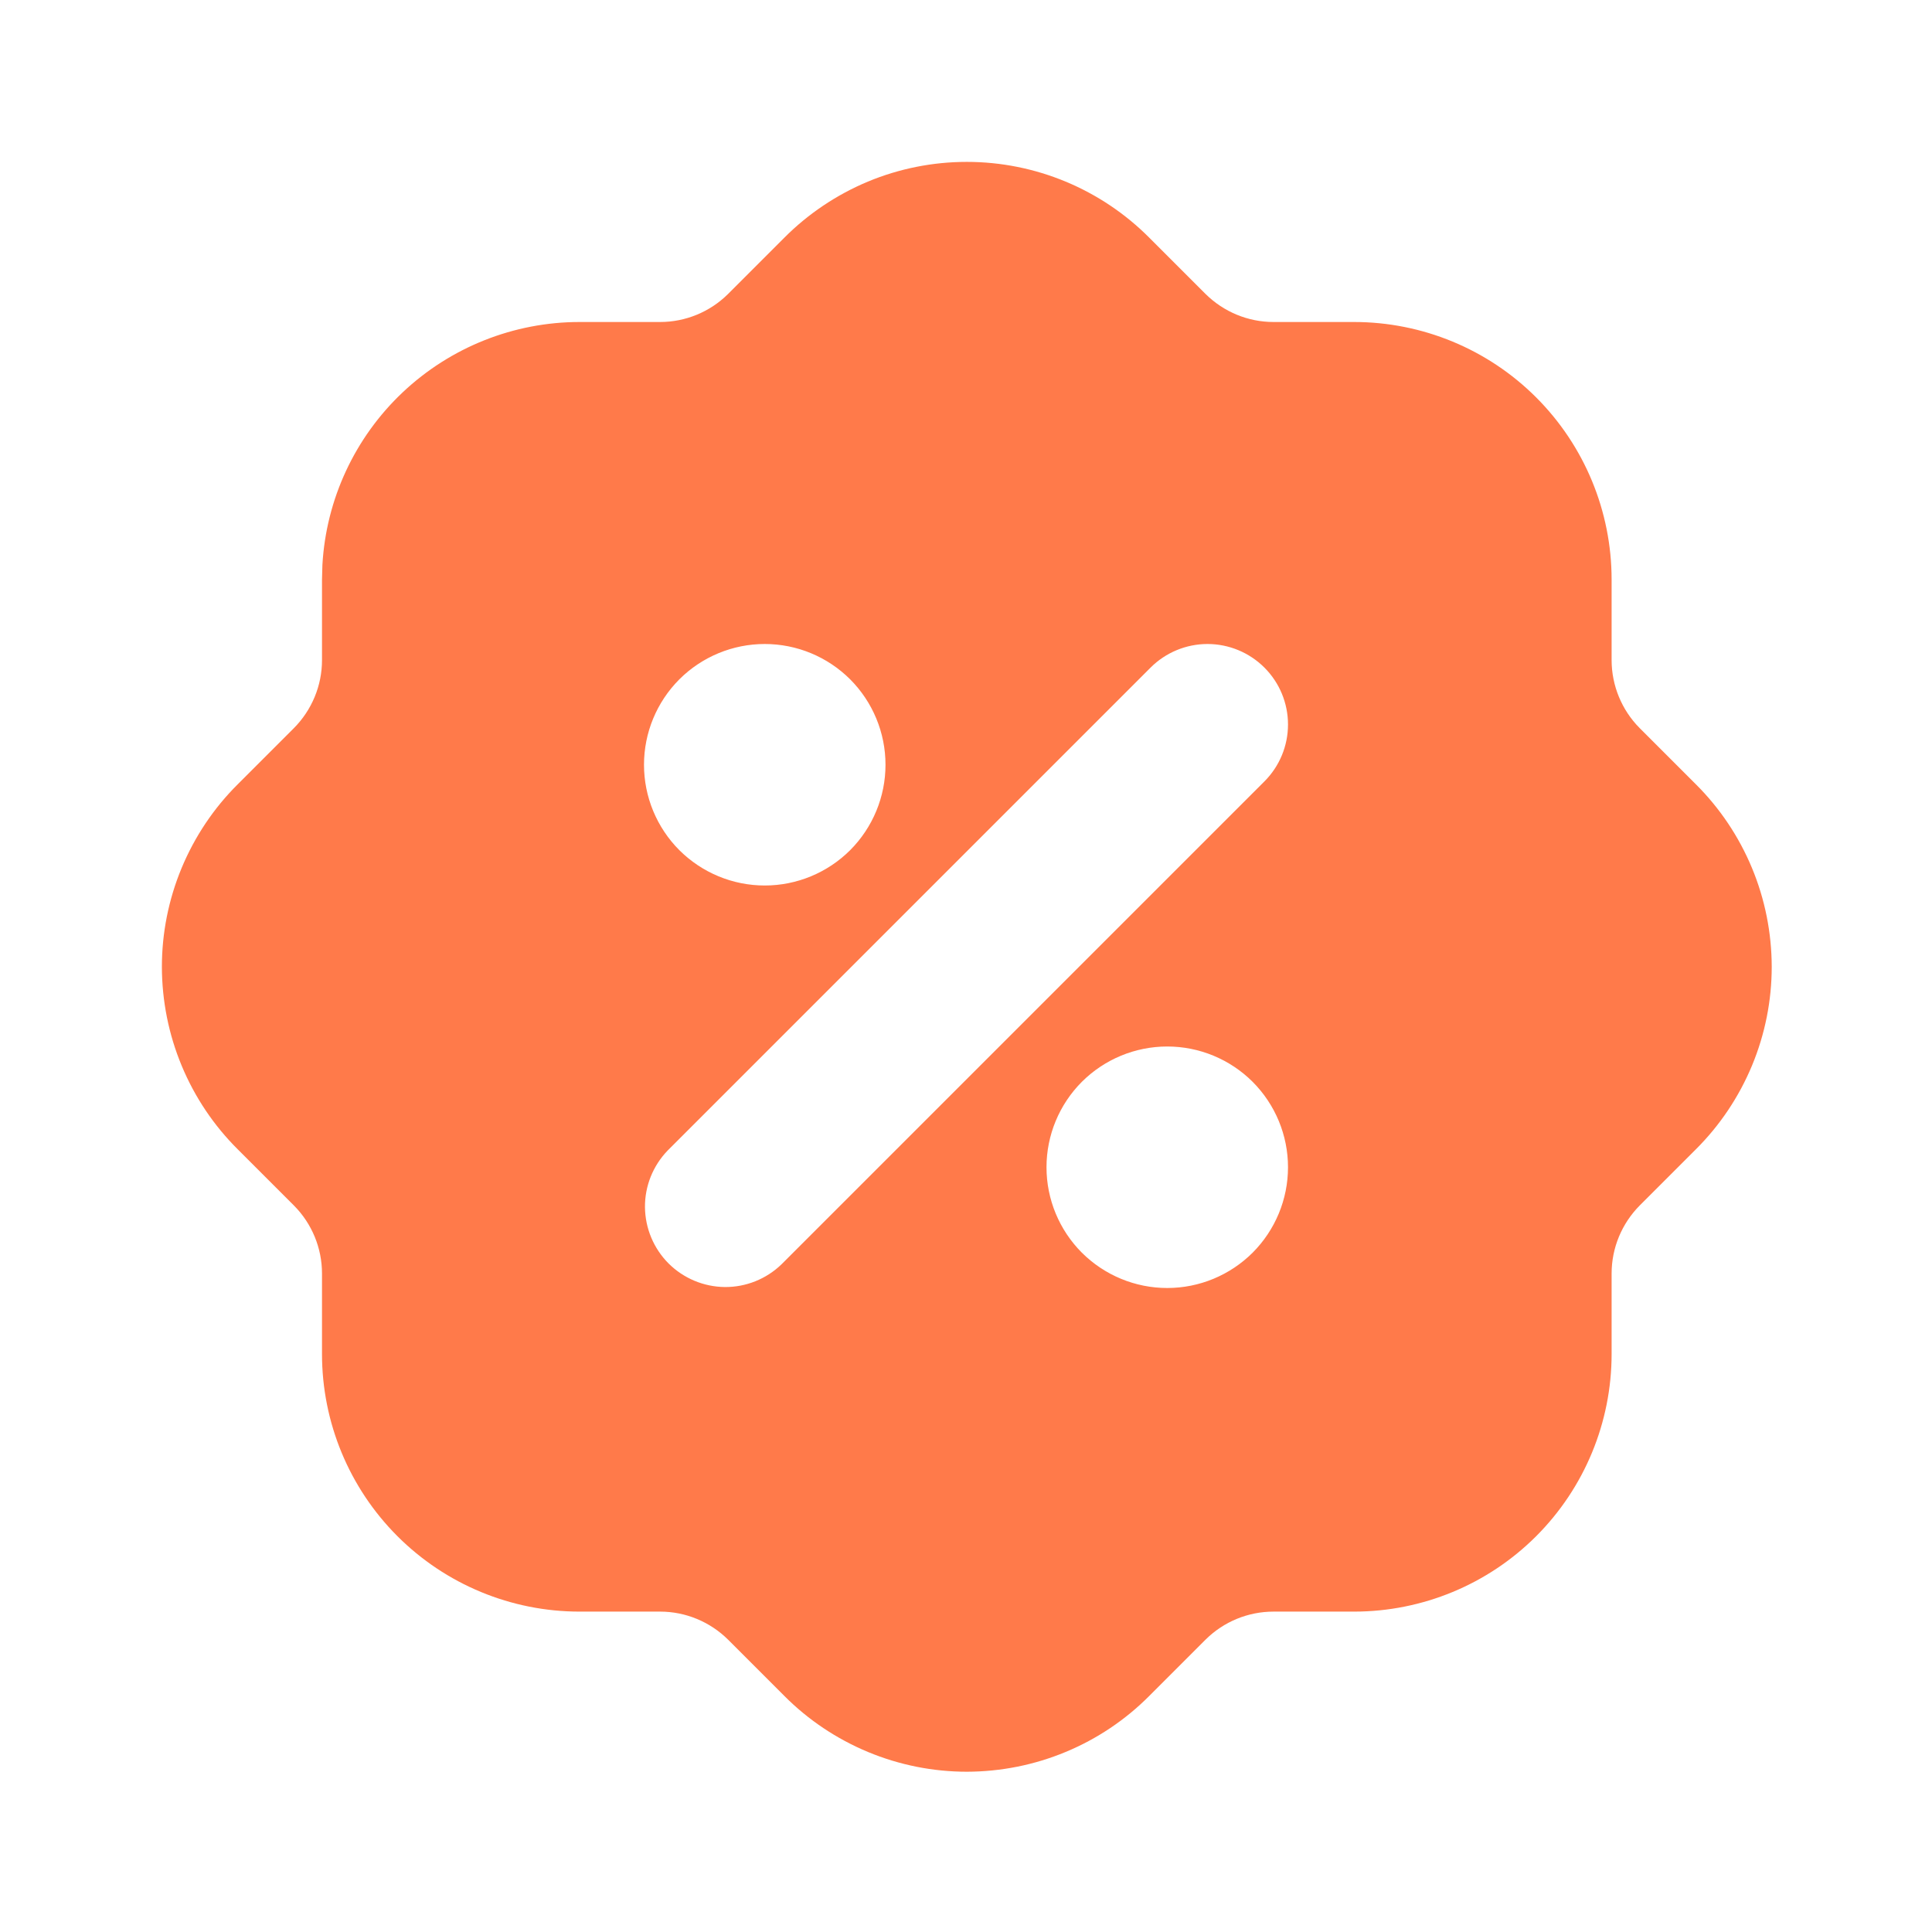 <svg width="24" height="24" viewBox="0 0 24 24" fill="none" xmlns="http://www.w3.org/2000/svg">
<path d="M12.01 2.011C12.862 2.011 13.678 2.351 14.277 2.953L14.975 3.651C15.2 3.874 15.503 4 15.82 4H16.82C17.669 4 18.483 4.337 19.083 4.937C19.683 5.537 20.02 6.351 20.02 7.2V8.2C20.02 8.516 20.146 8.82 20.367 9.043L21.065 9.741C21.364 10.038 21.601 10.392 21.763 10.781C21.925 11.17 22.008 11.587 22.009 12.009C22.009 12.43 21.926 12.847 21.764 13.237C21.602 13.626 21.366 13.979 21.067 14.277L20.369 14.975C20.146 15.2 20.02 15.503 20.02 15.82V16.82C20.02 17.669 19.683 18.483 19.083 19.083C18.483 19.683 17.669 20.02 16.82 20.02H15.82C15.504 20.02 15.201 20.145 14.977 20.367L14.279 21.065C13.982 21.364 13.629 21.601 13.239 21.763C12.85 21.925 12.433 22.008 12.011 22.009C11.59 22.009 11.173 21.926 10.783 21.764C10.394 21.602 10.04 21.366 9.743 21.067L9.045 20.369C8.82 20.146 8.517 20.02 8.2 20.02H7.2C6.351 20.02 5.537 19.683 4.937 19.083C4.337 18.483 4 17.669 4 16.82V15.82C4 15.504 3.875 15.201 3.653 14.977L2.955 14.279C2.656 13.982 2.419 13.629 2.257 13.239C2.095 12.85 2.012 12.433 2.011 12.011C2.011 11.59 2.094 11.173 2.256 10.783C2.418 10.394 2.654 10.04 2.953 9.743L3.651 9.045C3.874 8.82 4 8.517 4 8.2V7.2L4.005 7.018C4.051 6.202 4.408 5.435 5.002 4.874C5.597 4.313 6.383 4 7.2 4H8.2C8.516 4 8.819 3.875 9.043 3.653L9.741 2.955C10.038 2.656 10.392 2.419 10.781 2.256C11.171 2.094 11.588 2.011 12.01 2.011ZM14.5 13C14.102 13 13.721 13.158 13.439 13.439C13.158 13.721 13 14.102 13 14.5C13 14.898 13.158 15.279 13.439 15.561C13.721 15.842 14.102 16 14.5 16C14.898 16 15.279 15.842 15.561 15.561C15.842 15.279 16 14.898 16 14.5C16 14.102 15.842 13.721 15.561 13.439C15.279 13.158 14.898 13 14.5 13ZM15.707 8.293C15.52 8.106 15.265 8 15 8C14.735 8 14.48 8.106 14.293 8.293L8.293 14.293C8.111 14.482 8.01 14.734 8.012 14.996C8.015 15.259 8.12 15.509 8.305 15.695C8.491 15.88 8.741 15.985 9.004 15.988C9.266 15.99 9.518 15.889 9.707 15.707L15.707 9.707C15.895 9.519 16 9.265 16 9C16 8.735 15.895 8.481 15.707 8.293ZM9.5 8C9.102 8 8.721 8.158 8.439 8.439C8.158 8.721 8 9.102 8 9.5C8 9.898 8.158 10.279 8.439 10.561C8.721 10.842 9.102 11 9.5 11C9.898 11 10.279 10.842 10.561 10.561C10.842 10.279 11 9.898 11 9.5C11 9.102 10.842 8.721 10.561 8.439C10.279 8.158 9.898 8 9.5 8Z" fill="#FF7A4A"/>
</svg>
